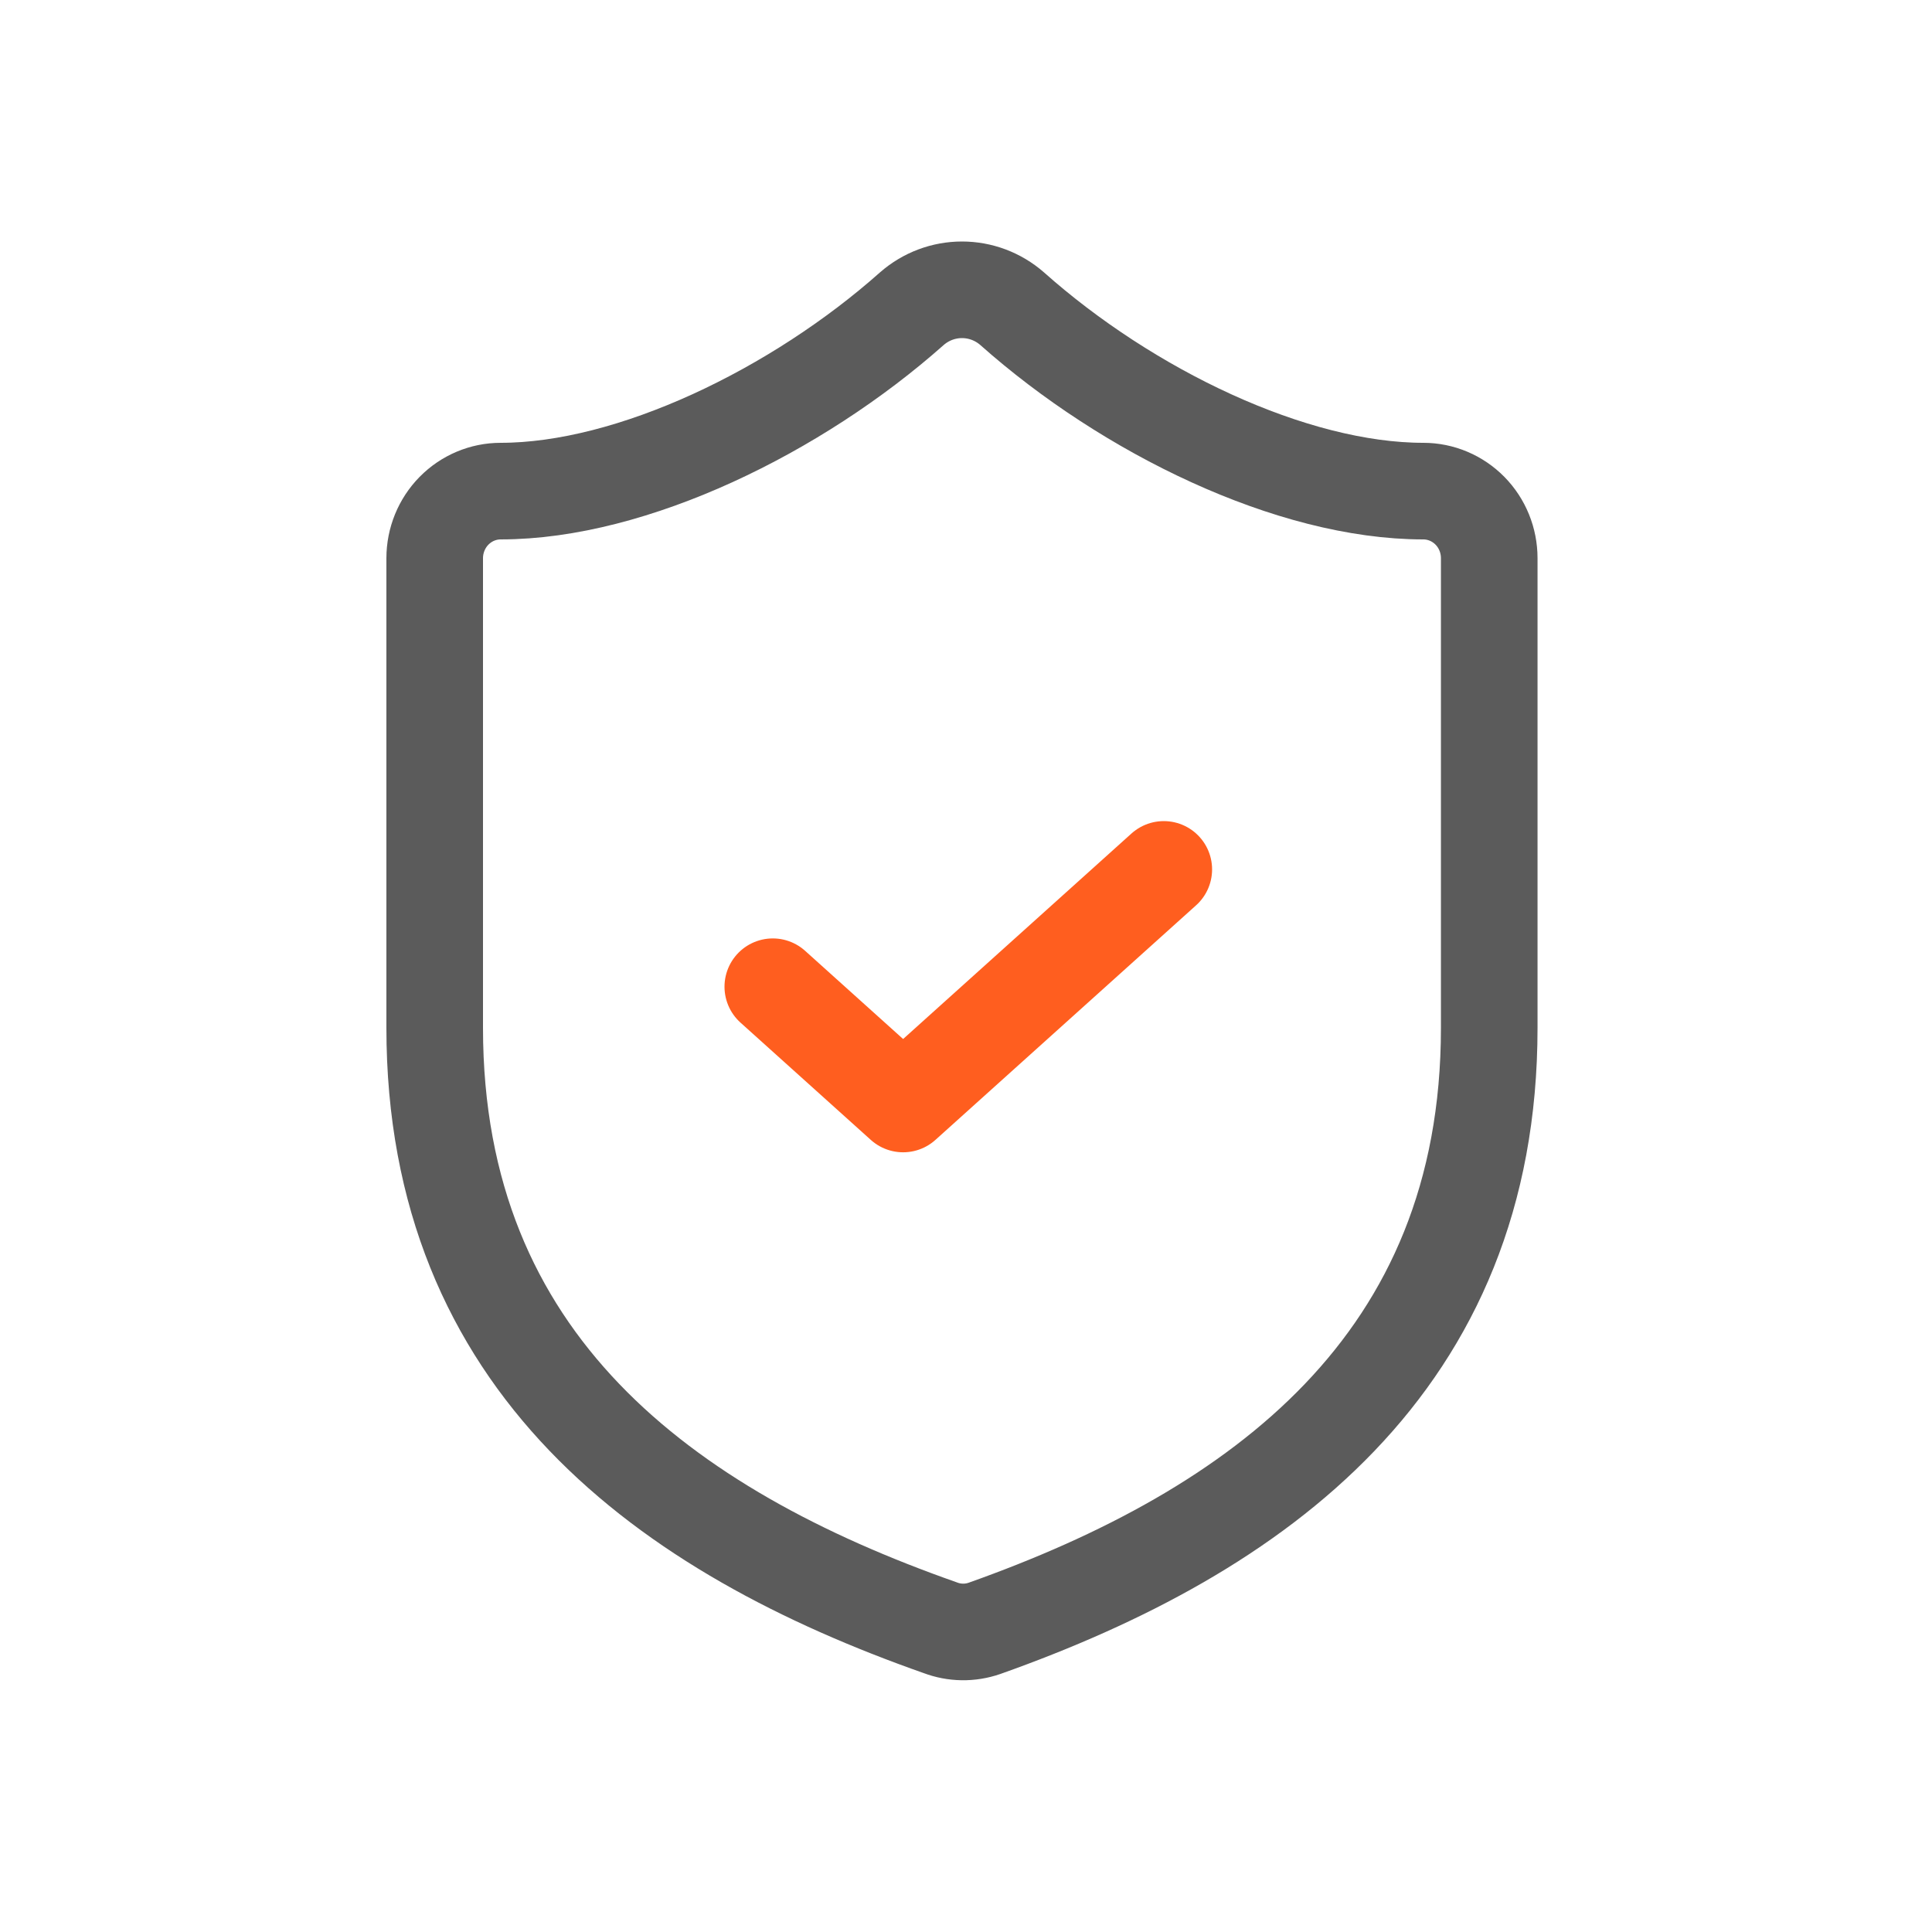 <svg width="40" height="40" viewBox="0 0 40 40" fill="none" xmlns="http://www.w3.org/2000/svg">
<path d="M30.833 21.281C30.833 28.227 26.057 31.7 20.381 33.714C20.083 33.817 19.761 33.812 19.466 33.7C13.776 31.7 9 28.227 9 21.281V11.557C9 11.189 9.144 10.835 9.4 10.575C9.656 10.315 10.003 10.168 10.365 10.168C13.094 10.168 16.505 8.501 18.88 6.39C19.169 6.138 19.536 6 19.917 6C20.297 6 20.665 6.138 20.954 6.39C23.342 8.515 26.74 10.168 29.469 10.168C29.831 10.168 30.178 10.315 30.434 10.575C30.69 10.835 30.833 11.189 30.833 11.557V21.281Z" stroke="#5B5B5B" stroke-width="2" stroke-linecap="round" stroke-linejoin="round"/>
<path d="M16 20.429L18.698 22.857L24.095 18" stroke="#FF5E1F" stroke-width="2" stroke-linecap="round" stroke-linejoin="round"/>
</svg>
